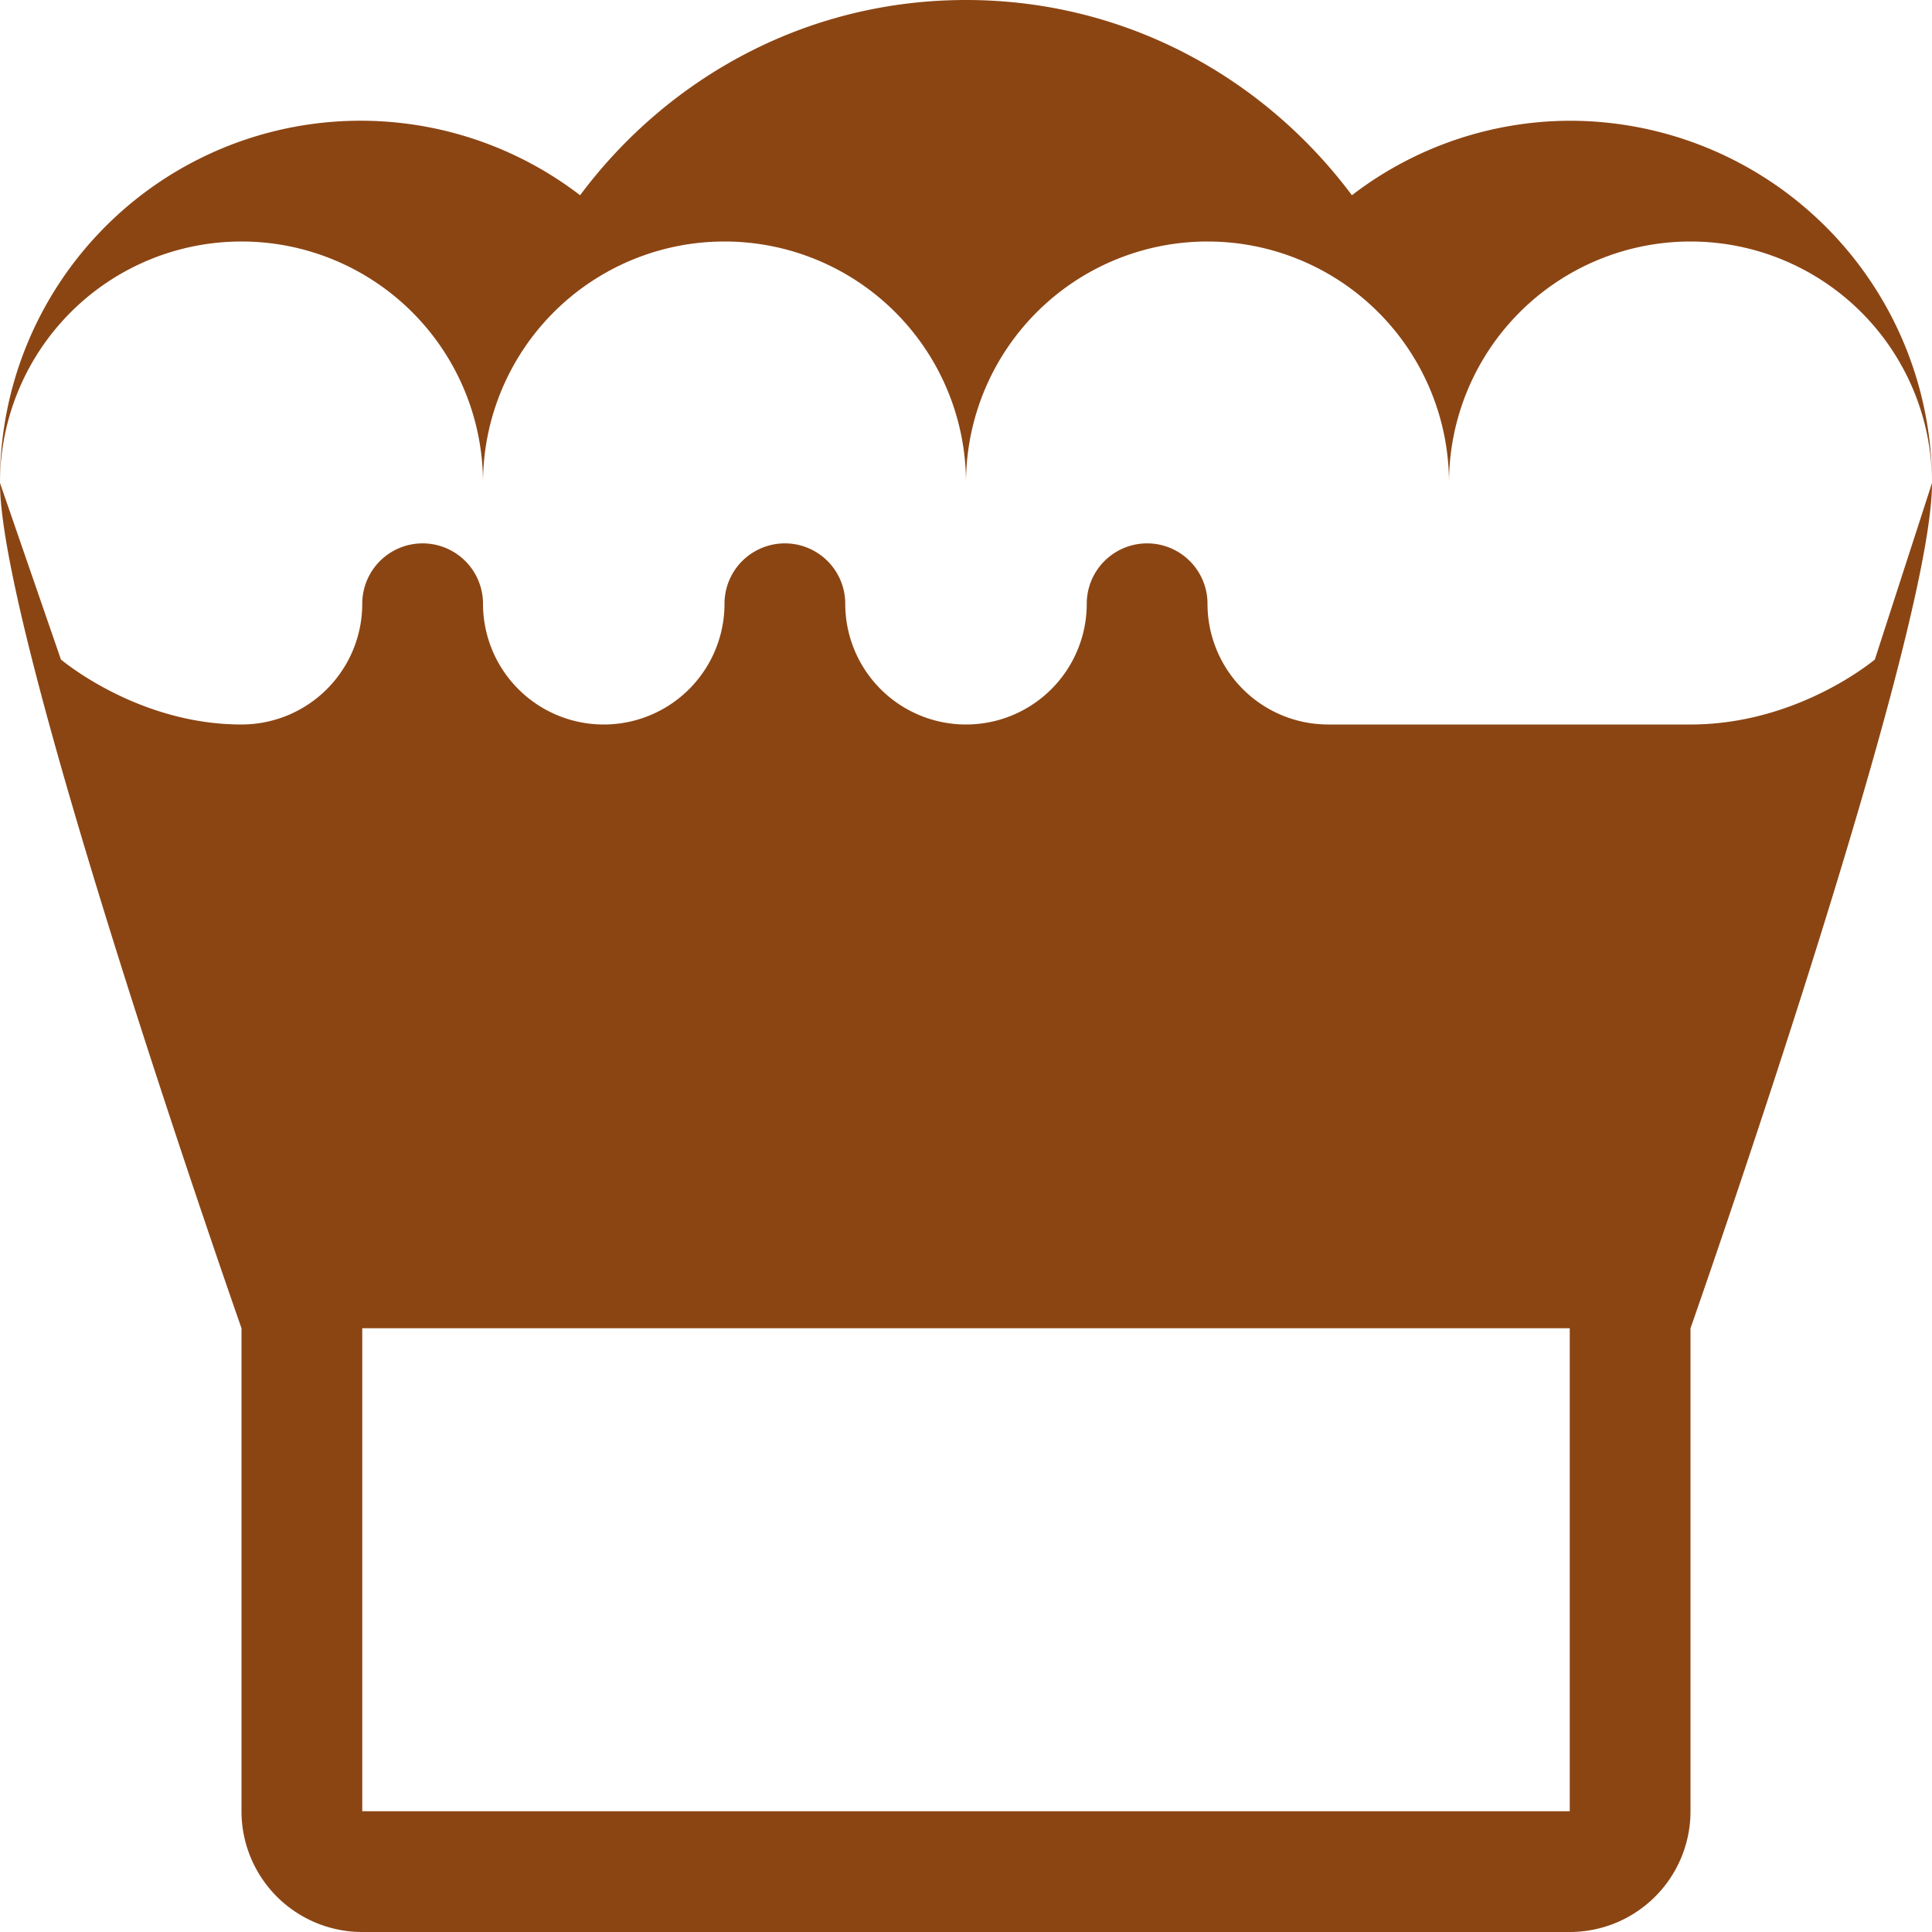 <?xml version="1.0" encoding="UTF-8"?>
<svg width="512" height="512" viewBox="0 0 512 512" xmlns="http://www.w3.org/2000/svg">
  <path fill="#8B4513" d="M416 32a95.17 95.17 0 0 0-57.73 19.74C334.93 20.5 298.19 0 256 0s-78.93 20.5-102.27 51.74A95.56 95.56 0 0 0 0 128c0 41.74 64 224 64 224v128a32 32 0 0 0 32 32h320a32 32 0 0 0 32-32V352s64-182.26 64-224a96 96 0 0 0-96-96zm0 448H96V352h320zm-64-288a32 32 0 0 1-32-32 16 16 0 0 0-32 0 32 32 0 0 1-64 0 16 16 0 0 0-32 0 32 32 0 0 1-64 0 16 16 0 0 0-32 0 32 32 0 0 1-32 32c-27.05 0-46.9-16.47-47.85-17.21L0 128a64 64 0 0 1 128 0 64 64 0 0 1 128 0 64 64 0 0 1 128 0 64 64 0 0 1 128 0l-15.15 46.79C495.9 175.53 476 192 448 192z"/>
</svg>
